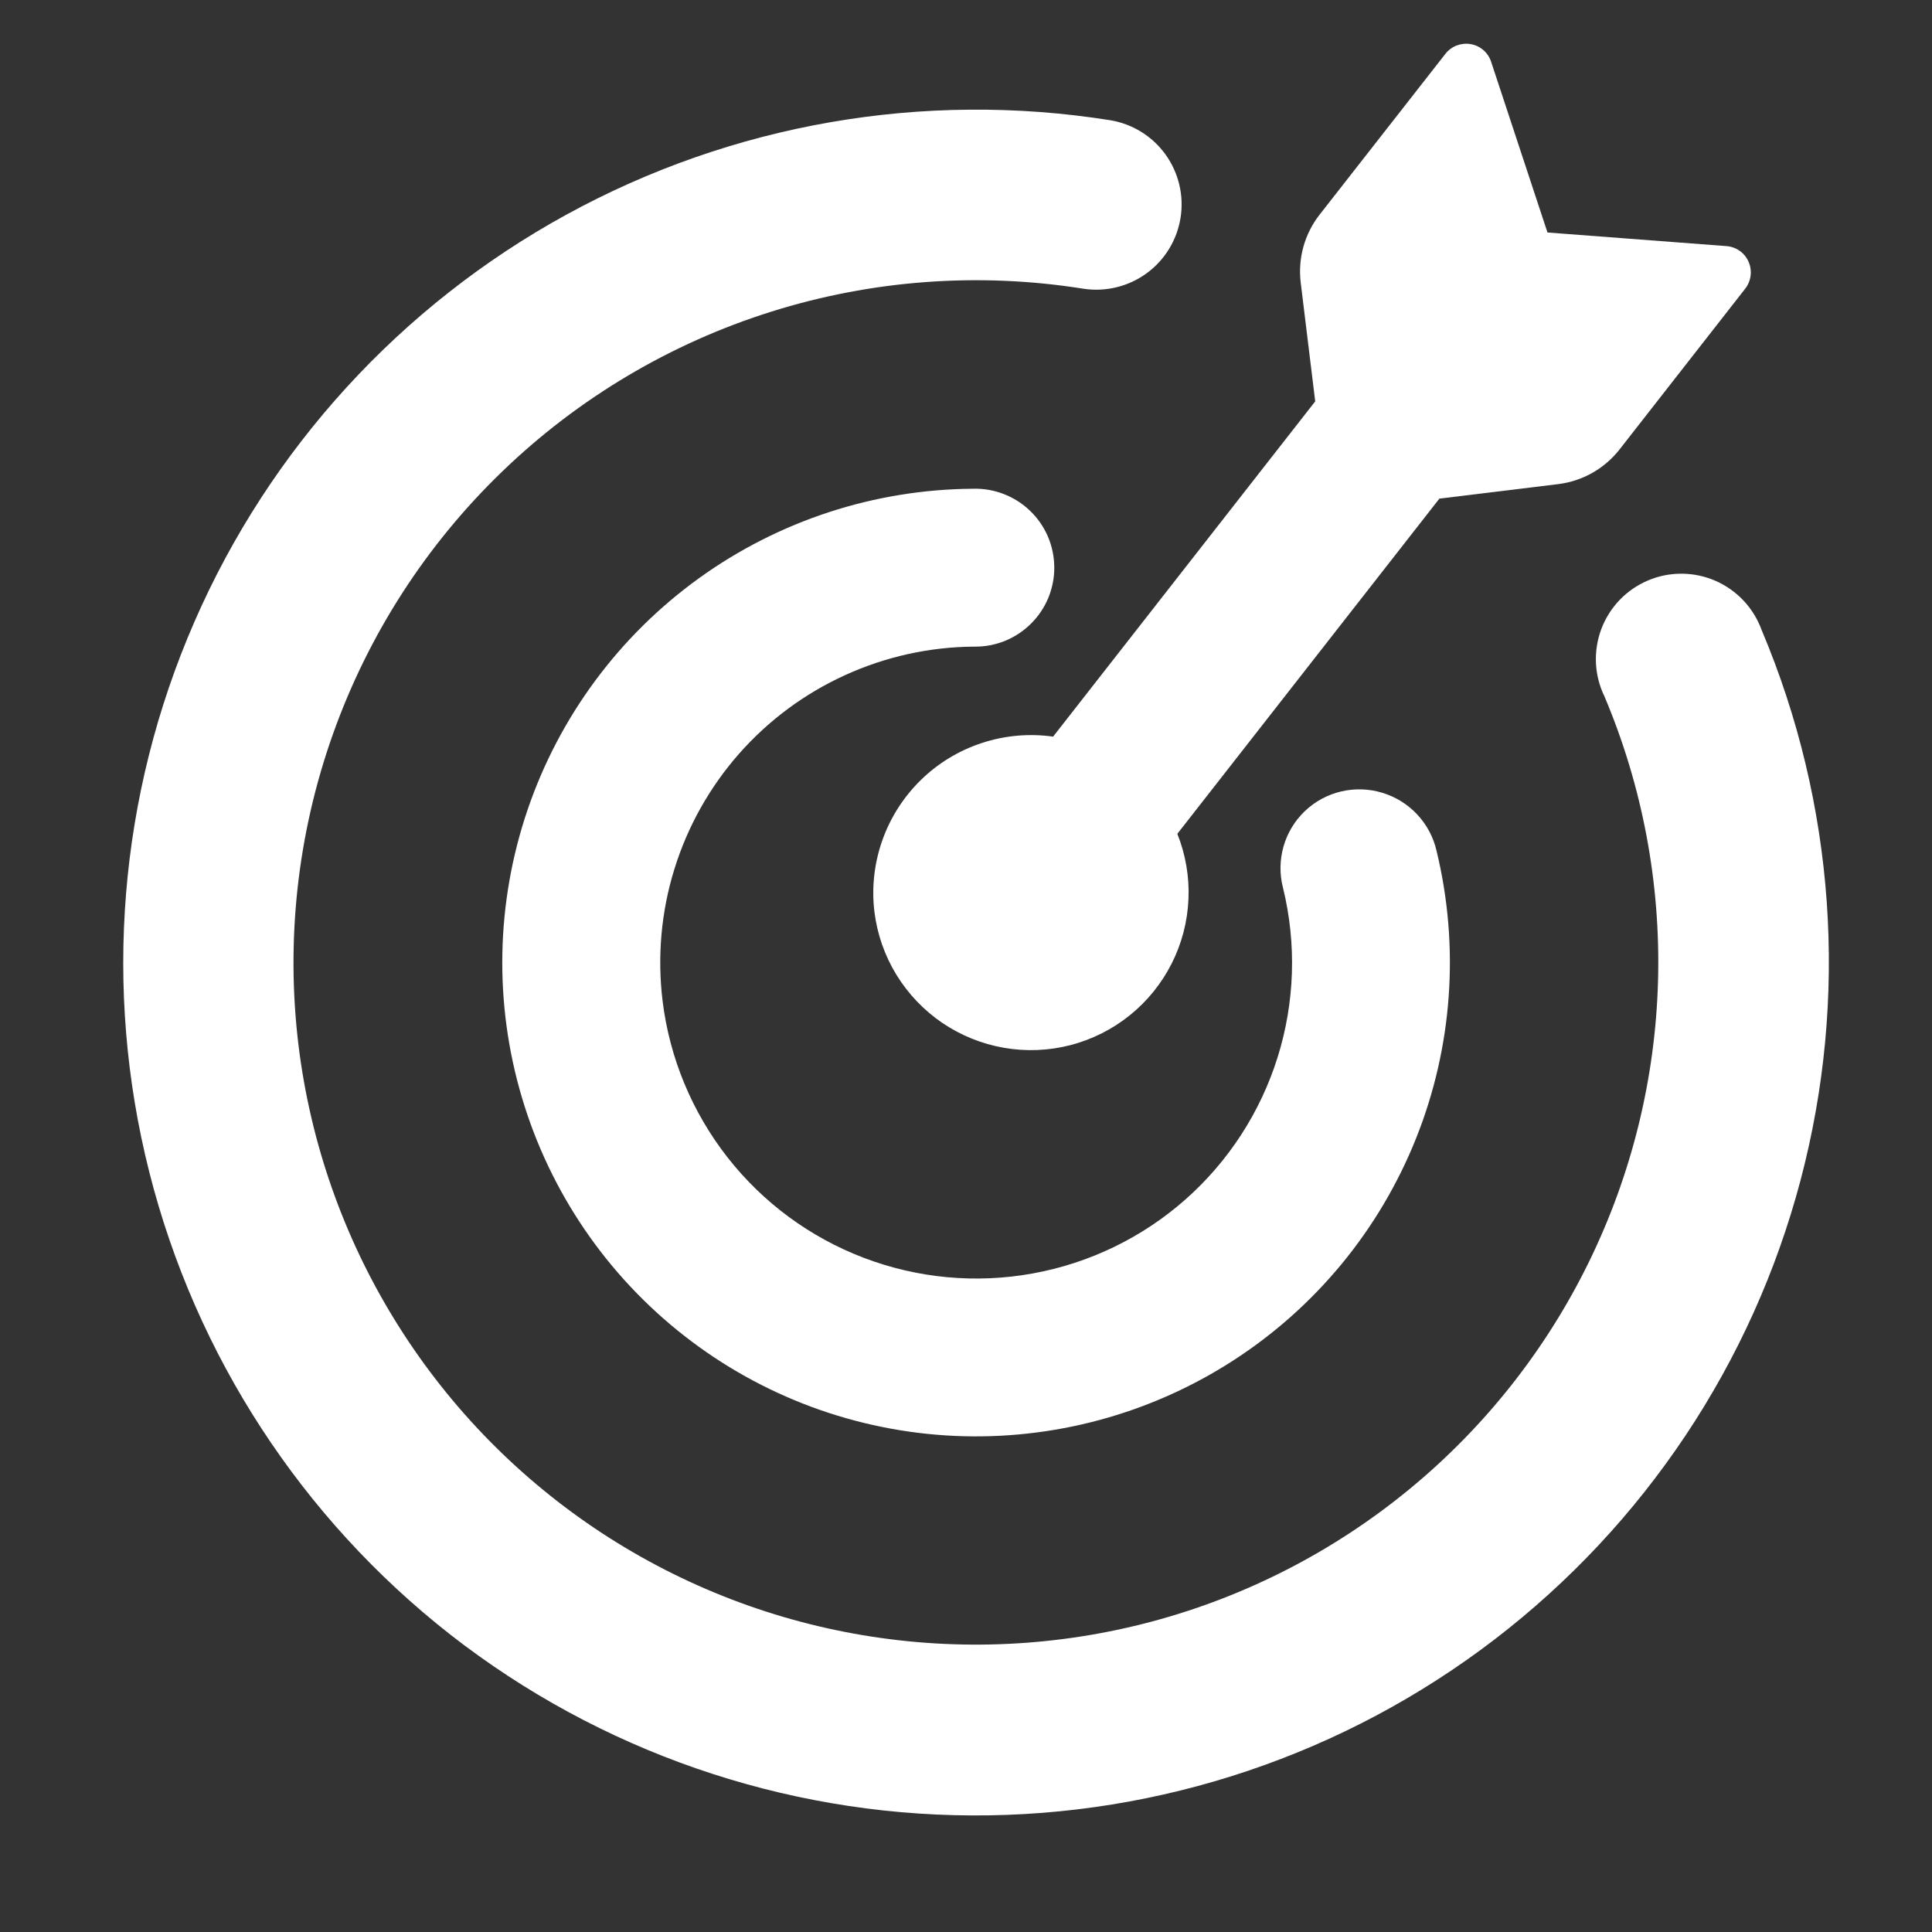 <svg width="36" height="36" viewBox="0 0 36 36" fill="none" xmlns="http://www.w3.org/2000/svg">
<rect x="0" y="0" width="36" height="36" fill="#333333" stroke="none"/>
<path d="M28.835 4.332L28.833 4.332L32.172 4.586C32.351 4.6 32.511 4.711 32.582 4.878C32.618 4.959 32.631 5.048 32.62 5.136C32.609 5.224 32.575 5.307 32.521 5.377L30.177 8.376C29.896 8.734 29.485 8.966 29.034 9.021L26.821 9.291L21.938 15.537C22.093 15.925 22.164 16.341 22.145 16.758C22.127 17.176 22.02 17.584 21.831 17.957C21.642 18.329 21.377 18.657 21.051 18.919C20.726 19.181 20.348 19.37 19.944 19.475C19.54 19.579 19.118 19.596 18.706 19.524C18.295 19.453 17.904 19.294 17.558 19.06C17.213 18.825 16.922 18.519 16.703 18.163C16.485 17.807 16.346 17.408 16.294 16.994C16.239 16.546 16.289 16.092 16.438 15.666C16.587 15.241 16.832 14.855 17.154 14.539C17.475 14.223 17.865 13.986 18.294 13.845C18.722 13.704 19.177 13.663 19.623 13.726L24.507 7.479L24.237 5.267C24.182 4.815 24.308 4.359 24.588 4.001L26.934 1.002C26.989 0.932 27.061 0.879 27.144 0.847C27.227 0.816 27.316 0.807 27.404 0.822C27.583 0.852 27.729 0.98 27.785 1.151L28.835 4.332Z" fill="white"/>
<path d="M5.563 19.484C5.785 21.288 6.392 23.025 7.343 24.575C8.293 26.125 9.565 27.454 11.072 28.471C12.58 29.488 14.288 30.17 16.081 30.47C17.875 30.771 19.712 30.683 21.468 30.214C23.225 29.744 24.86 28.903 26.264 27.747C27.668 26.592 28.808 25.149 29.607 23.515C30.406 21.881 30.845 20.095 30.895 18.278C30.945 16.46 30.605 14.652 29.897 12.977C29.802 12.783 29.749 12.572 29.738 12.356C29.729 12.14 29.762 11.924 29.838 11.722C29.914 11.52 30.03 11.335 30.18 11.179C30.329 11.024 30.509 10.9 30.708 10.816C30.907 10.731 31.121 10.689 31.337 10.69C31.553 10.691 31.766 10.736 31.964 10.822C32.162 10.909 32.341 11.034 32.489 11.192C32.636 11.349 32.751 11.535 32.825 11.738C34.195 14.982 34.45 18.589 33.55 21.994C32.65 25.398 30.644 28.407 27.849 30.549C25.054 32.691 21.627 33.845 18.106 33.828C14.584 33.812 11.168 32.627 8.393 30.46C5.62 28.288 3.646 25.256 2.782 21.841C1.918 18.426 2.213 14.821 3.62 11.592C5.027 8.362 7.466 5.692 10.555 3.999C13.644 2.306 17.207 1.687 20.686 2.24C21.101 2.308 21.471 2.537 21.717 2.878C21.963 3.219 22.064 3.643 21.998 4.058C21.932 4.473 21.705 4.845 21.366 5.092C21.026 5.34 20.603 5.443 20.188 5.38C18.242 5.07 16.252 5.216 14.372 5.807C12.493 6.398 10.777 7.417 9.359 8.785C7.941 10.152 6.86 11.83 6.201 13.687C5.542 15.544 5.324 17.528 5.563 19.484Z" fill="white"/>
<path d="M12.346 18.648C12.476 19.713 12.895 20.721 13.556 21.566C14.217 22.41 15.096 23.058 16.099 23.439C17.101 23.82 18.188 23.921 19.243 23.729C20.299 23.538 21.282 23.062 22.086 22.353C22.89 21.643 23.485 20.726 23.806 19.702C24.127 18.678 24.162 17.586 23.907 16.543C23.841 16.291 23.845 16.026 23.916 15.774C23.987 15.524 24.124 15.296 24.312 15.116C24.501 14.935 24.734 14.808 24.988 14.748C25.241 14.688 25.507 14.696 25.756 14.772C26.005 14.847 26.23 14.986 26.408 15.177C26.586 15.367 26.71 15.601 26.768 15.854C27.2 17.636 27.067 19.508 26.387 21.21C25.707 22.913 24.514 24.362 22.973 25.355C21.432 26.349 19.62 26.838 17.789 26.756C15.958 26.673 14.197 26.022 12.753 24.893C11.308 23.765 10.25 22.214 9.727 20.457C9.203 18.7 9.24 16.824 9.831 15.088C10.422 13.353 11.539 11.845 13.026 10.773C14.514 9.701 16.298 9.119 18.131 9.107C18.327 9.101 18.522 9.135 18.704 9.206C18.887 9.276 19.054 9.383 19.195 9.519C19.336 9.654 19.448 9.817 19.526 9.997C19.603 10.177 19.643 10.371 19.645 10.566C19.647 10.762 19.609 10.956 19.535 11.138C19.46 11.319 19.35 11.483 19.211 11.621C19.072 11.759 18.907 11.868 18.726 11.942C18.544 12.015 18.35 12.052 18.154 12.049C17.324 12.054 16.504 12.235 15.749 12.579C14.993 12.923 14.319 13.423 13.77 14.046C13.222 14.67 12.811 15.402 12.566 16.195C12.32 16.988 12.246 17.824 12.346 18.648Z" fill="white"/>
</svg>
